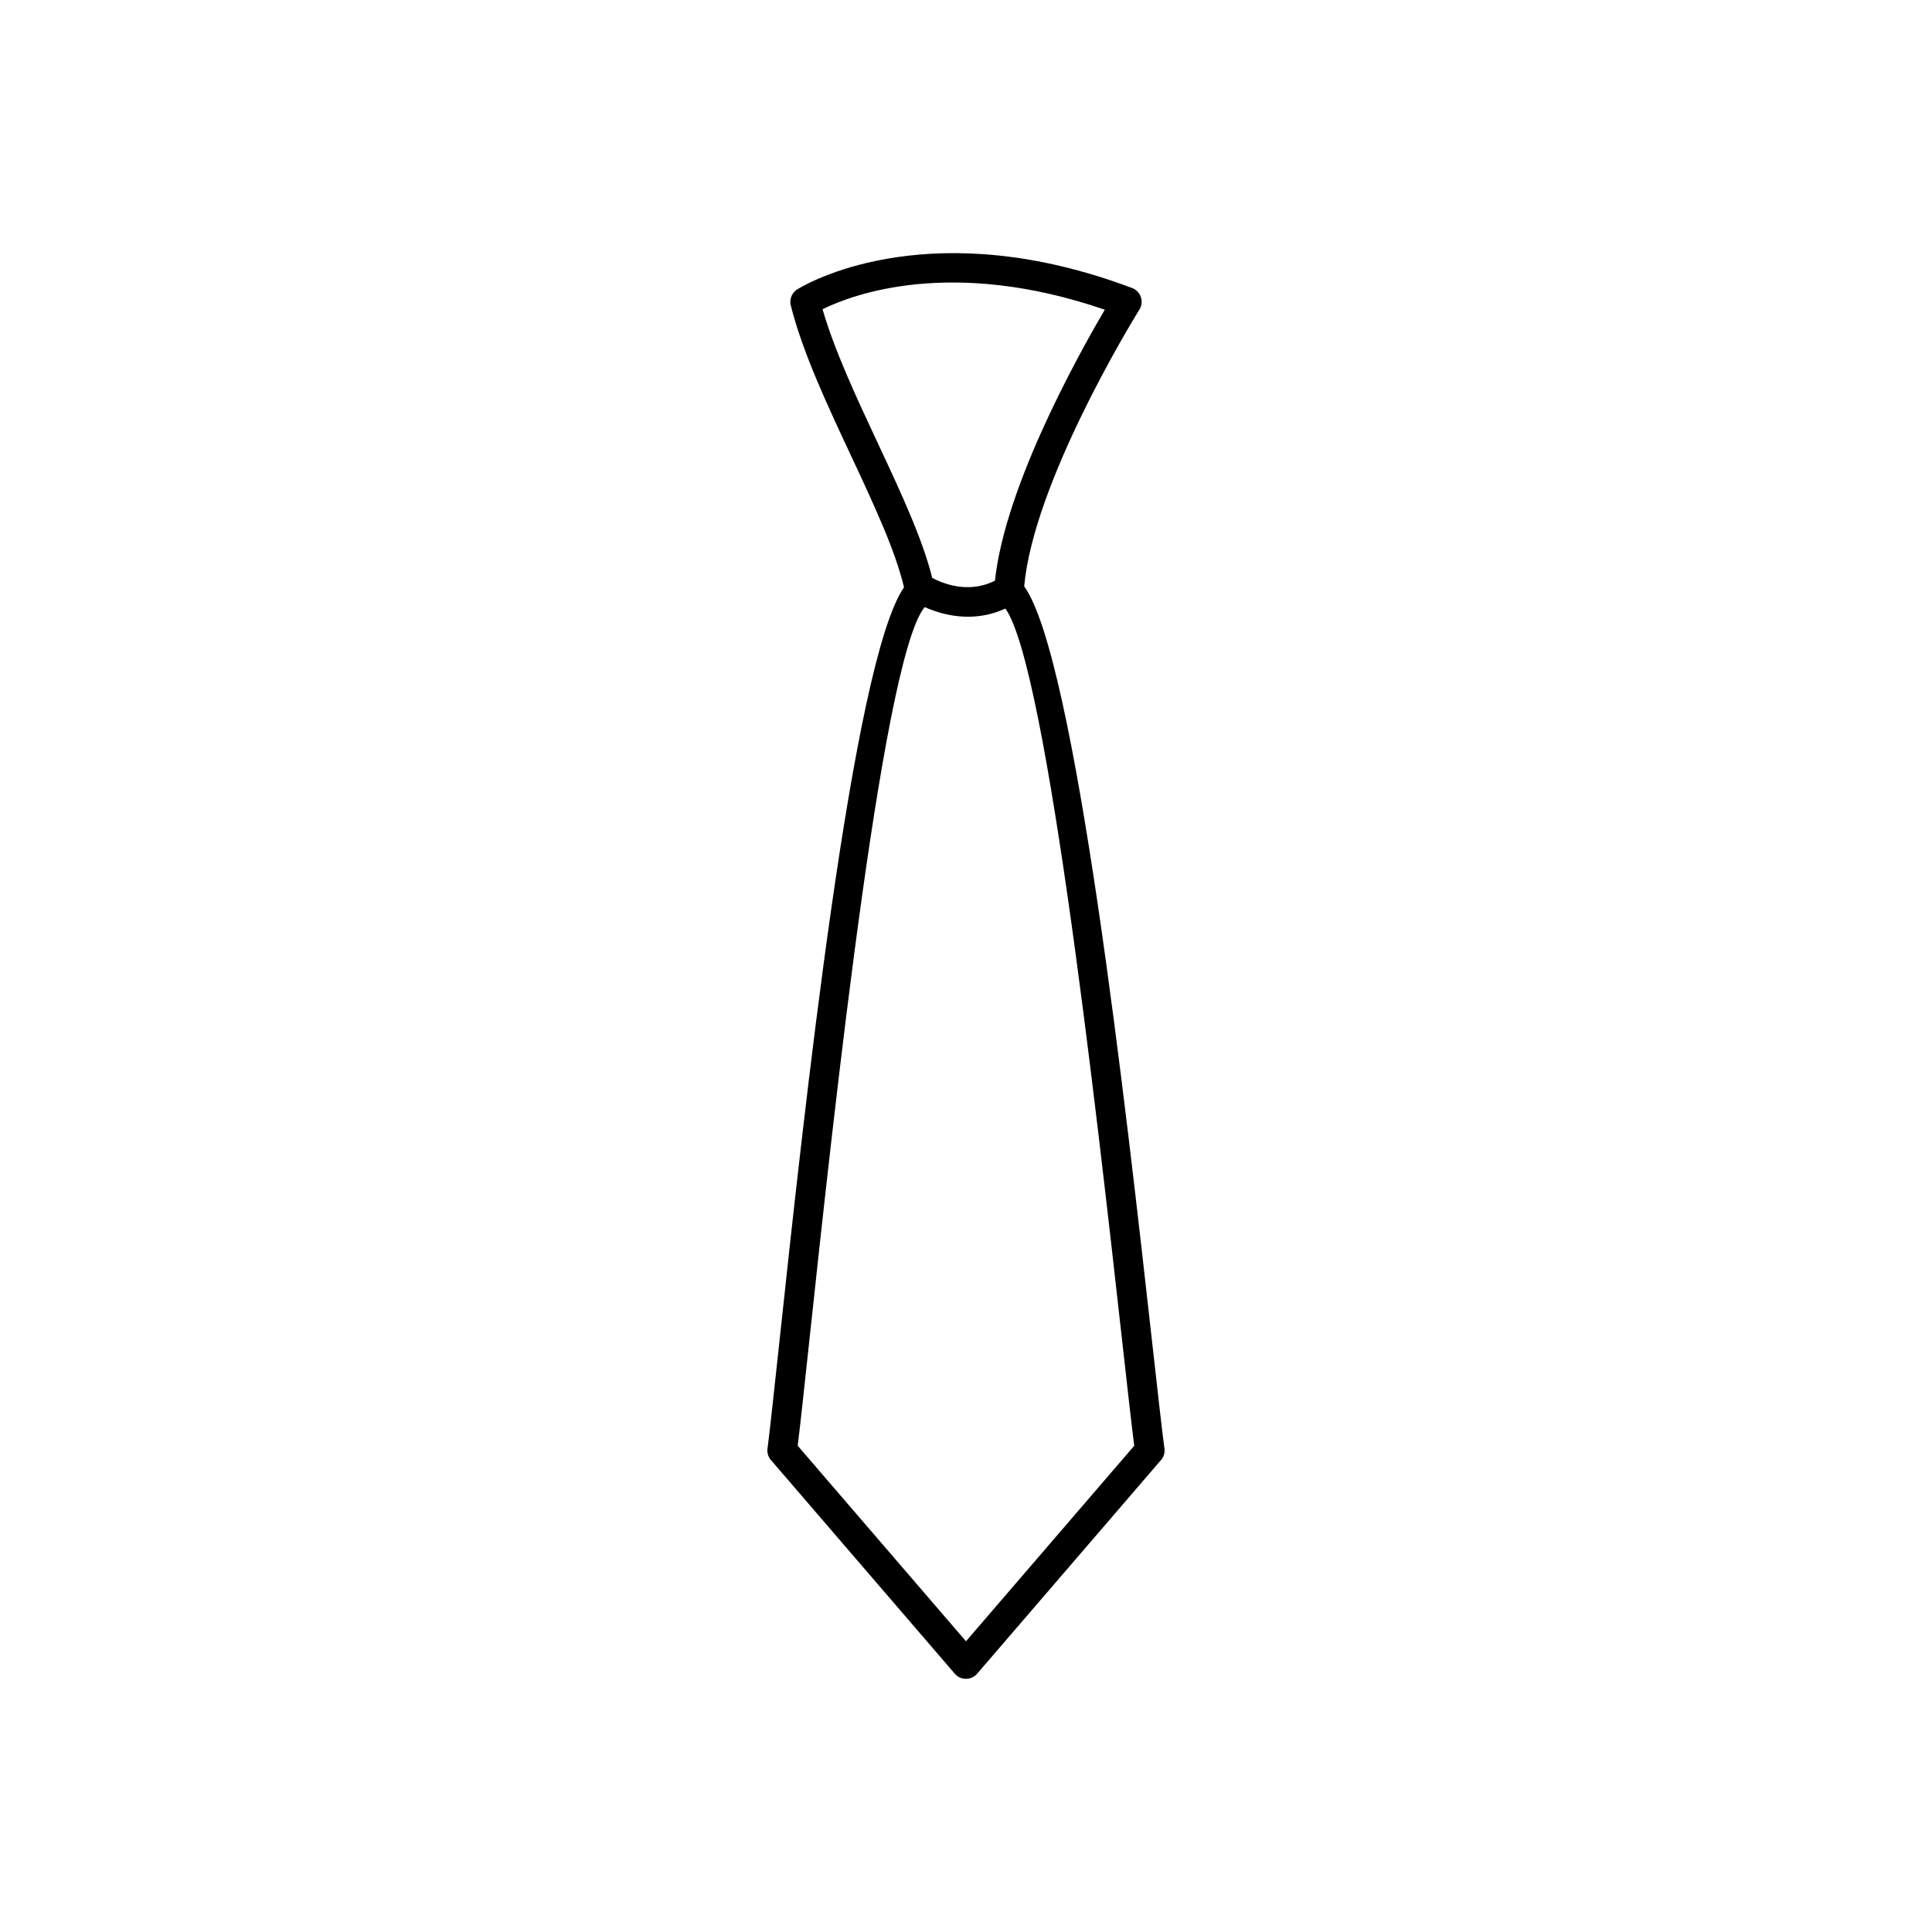 <?xml version="1.0" encoding="UTF-8"?>
<!-- Uploaded to: SVG Repo, www.svgrepo.com, Generator: SVG Repo Mixer Tools -->
<svg fill="#000000" width="800px" height="800px" version="1.1" viewBox="144 144 512 512" xmlns="http://www.w3.org/2000/svg">
 <g>
  <path d="m383.57 299.66c-2.273-9.75-8.062-22.121-14.035-34.879-6.348-13.555-12.891-27.535-15.965-39.832h-0.004c-0.461-1.848 0.465-3.719 2.125-4.508 3.809-2.254 36.078-19.805 88.305-0.121l-1.383 3.676 1.387-3.684c2.035 0.766 3.062 3.039 2.293 5.07-0.133 0.355-0.316 0.68-0.531 0.973-2.414 3.918-27.855 45.789-30.344 73.031 13.613 18.699 27.117 139.53 33.82 199.49 1.504 13.477 2.668 23.879 3.348 28.98h0.012c0.168 1.262-0.281 2.461-1.113 3.297l-48.508 56.371-2.984-2.551 2.984 2.566c-1.418 1.648-3.902 1.832-5.551 0.418-0.227-0.195-0.43-0.414-0.602-0.645l-48.508-56.375-0.008 0.008c-0.836-0.973-1.113-2.238-0.863-3.406 0.66-5.191 1.754-15.387 3.164-28.504 6.402-59.641 19.297-179.73 32.961-199.38zm-6.934-38.199c6.523 13.93 12.836 27.414 14.988 38.277 0.422 1.594-0.195 3.348-1.652 4.301l-0.004-0.004c-11.32 7.41-24.949 134.36-31.547 195.83-1.277 11.891-2.289 21.328-3.019 27.27l44.594 51.82 44.586-51.812c-0.754-5.941-1.816-15.434-3.152-27.402-6.871-61.469-21.027-188.17-32.172-195.68-1.16-0.742-1.895-2.074-1.809-3.547h0.008c1.48-25.109 22.098-62.145 29.332-74.438-40.691-13.969-66.906-4.019-74.805-0.129 3.172 10.977 8.996 23.422 14.66 35.516z"/>
  <path d="m390.41 296.76c0.027 0.02 9.688 6.359 19.105 0.047l4.367 6.519c-13.746 9.215-27.676 0.07-27.715 0.047l4.242-6.609z"/>
 </g>
</svg>